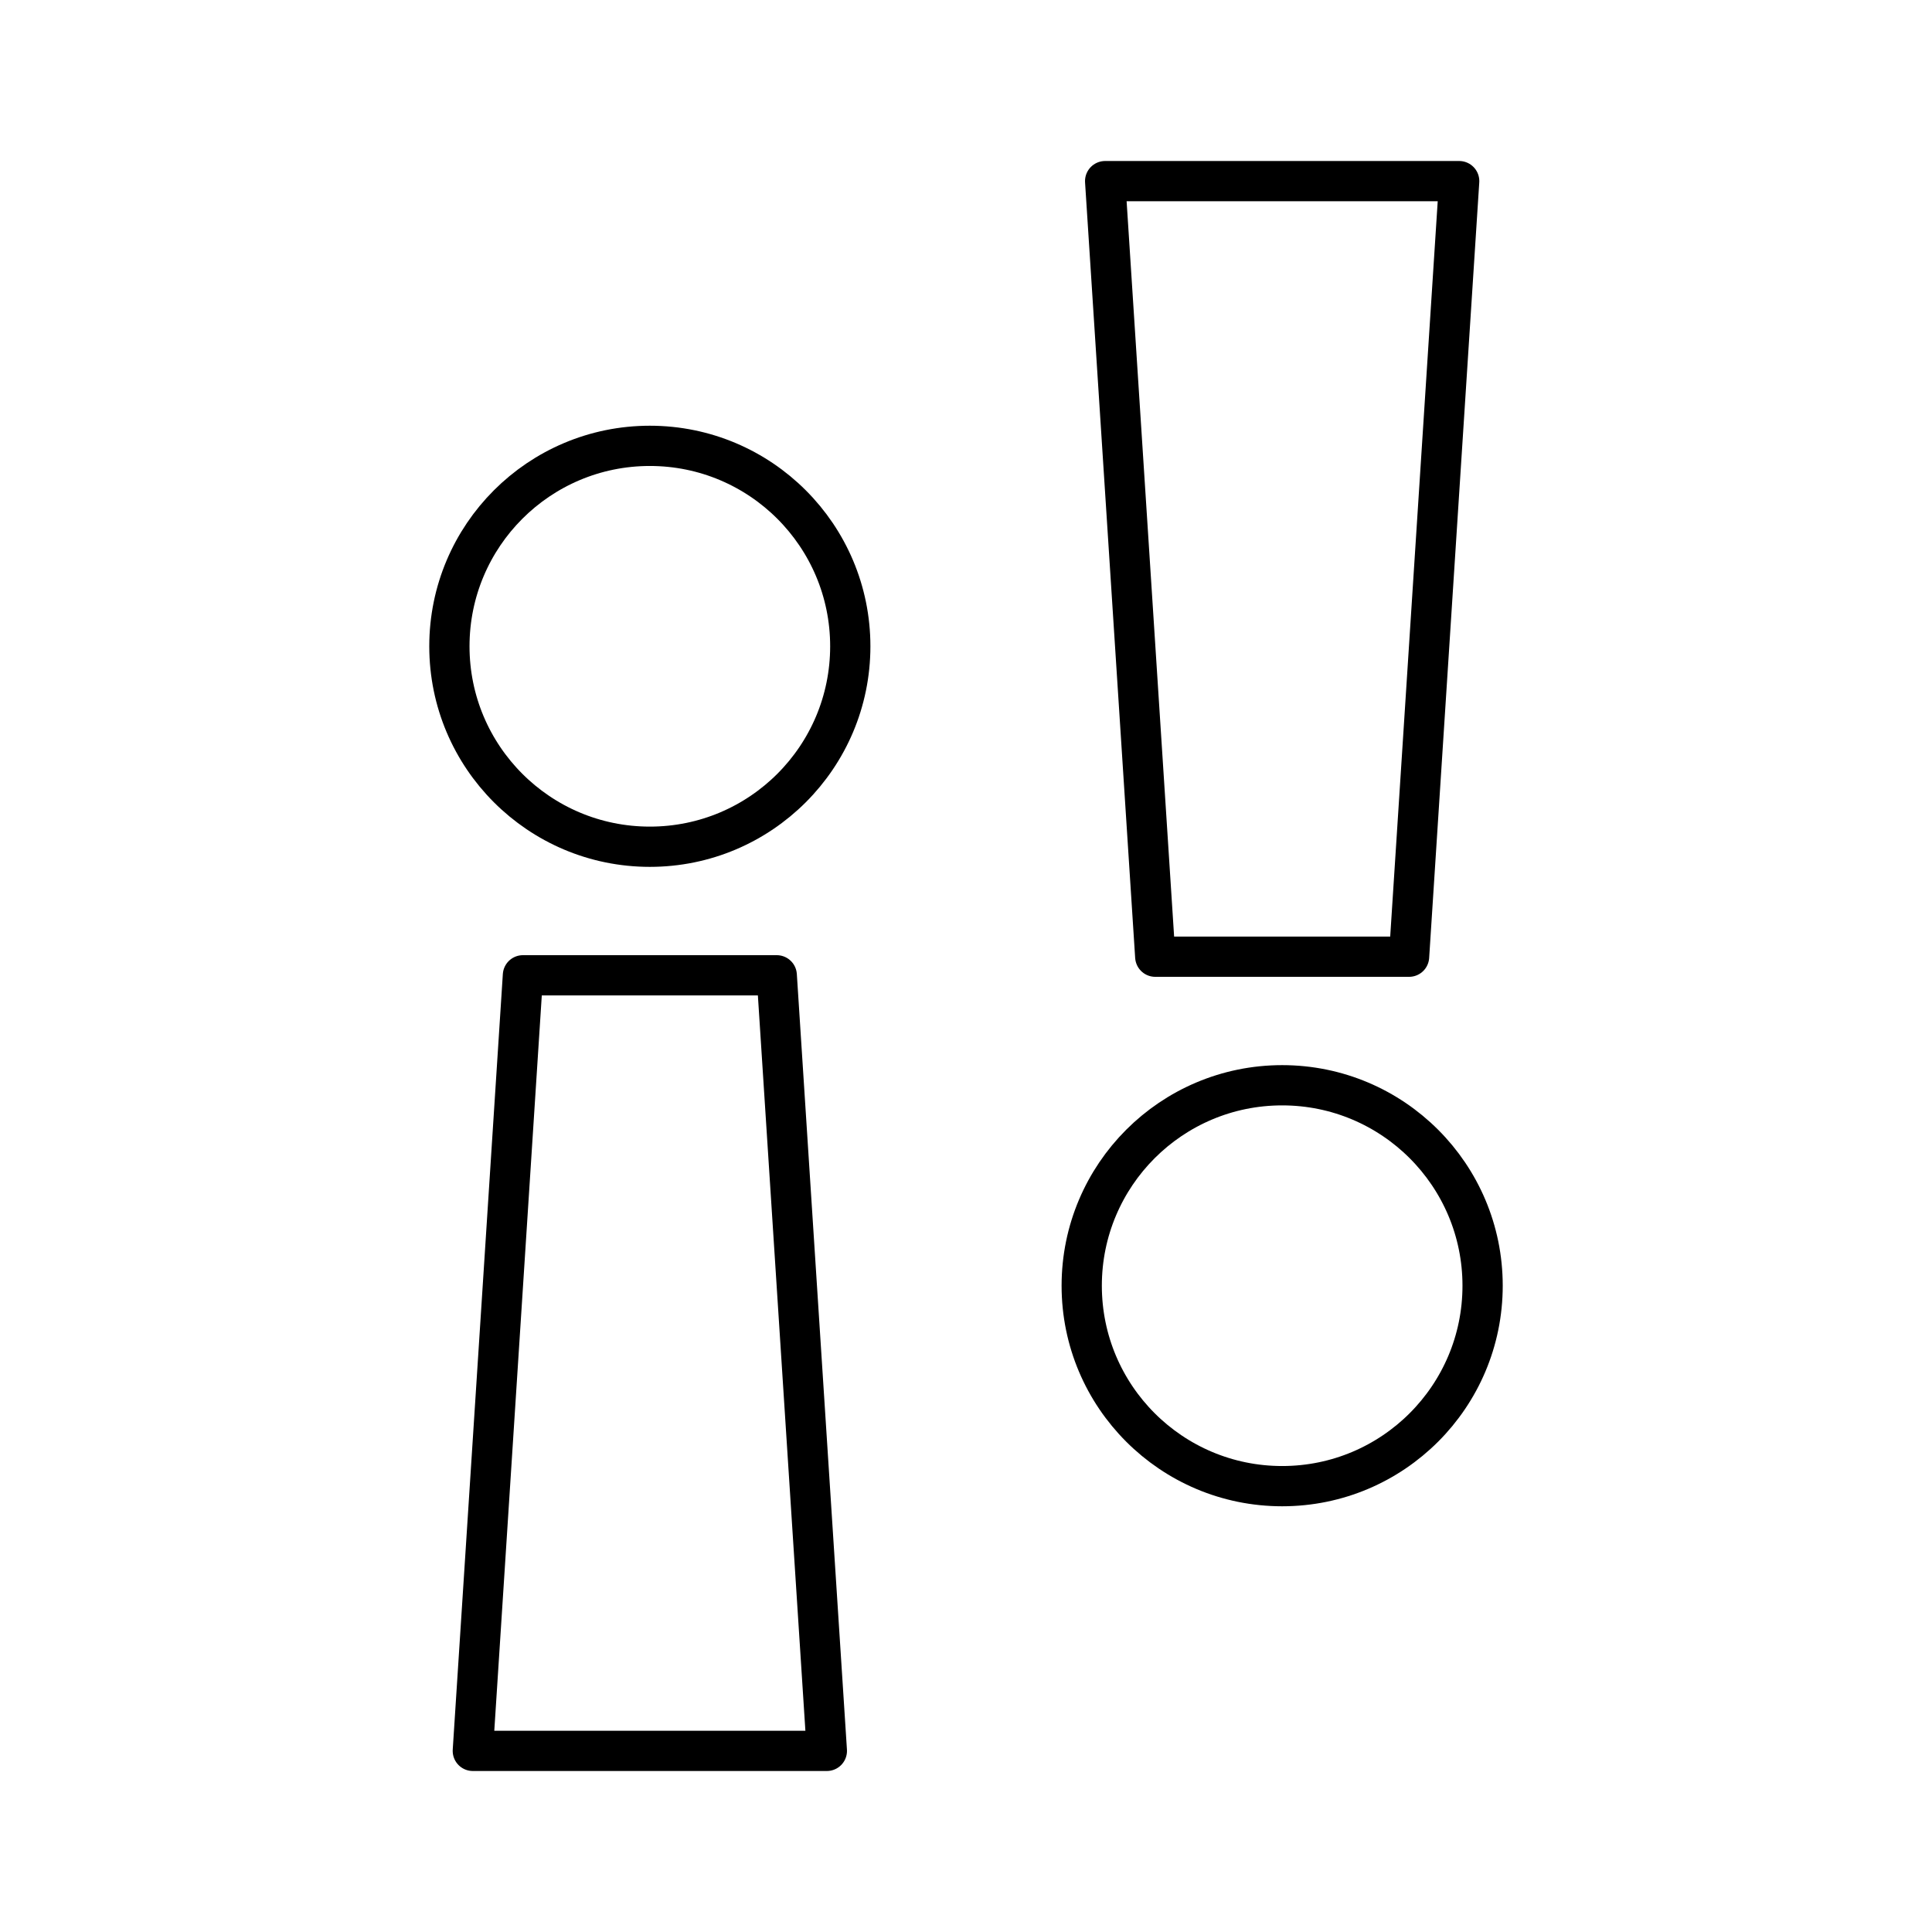 <?xml version="1.0" encoding="utf-8"?>
<svg width="800px" height="800px" viewBox="0 0 48 48" xmlns="http://www.w3.org/2000/svg"><defs><style>.a{fill:none;stroke:#000000;stroke-linecap:round;stroke-linejoin:round;}</style></defs><circle class="a" cx="31.855" cy="31.943" r="4.98"/><polygon class="a" points="36.253 4.5 27.457 4.5 28.702 23.769 35.008 23.769 36.253 4.5"/><circle class="a" cx="16.145" cy="16.057" r="4.98"/><polygon class="a" points="11.747 43.5 20.543 43.5 19.298 24.231 12.992 24.231 11.747 43.5"/></svg>